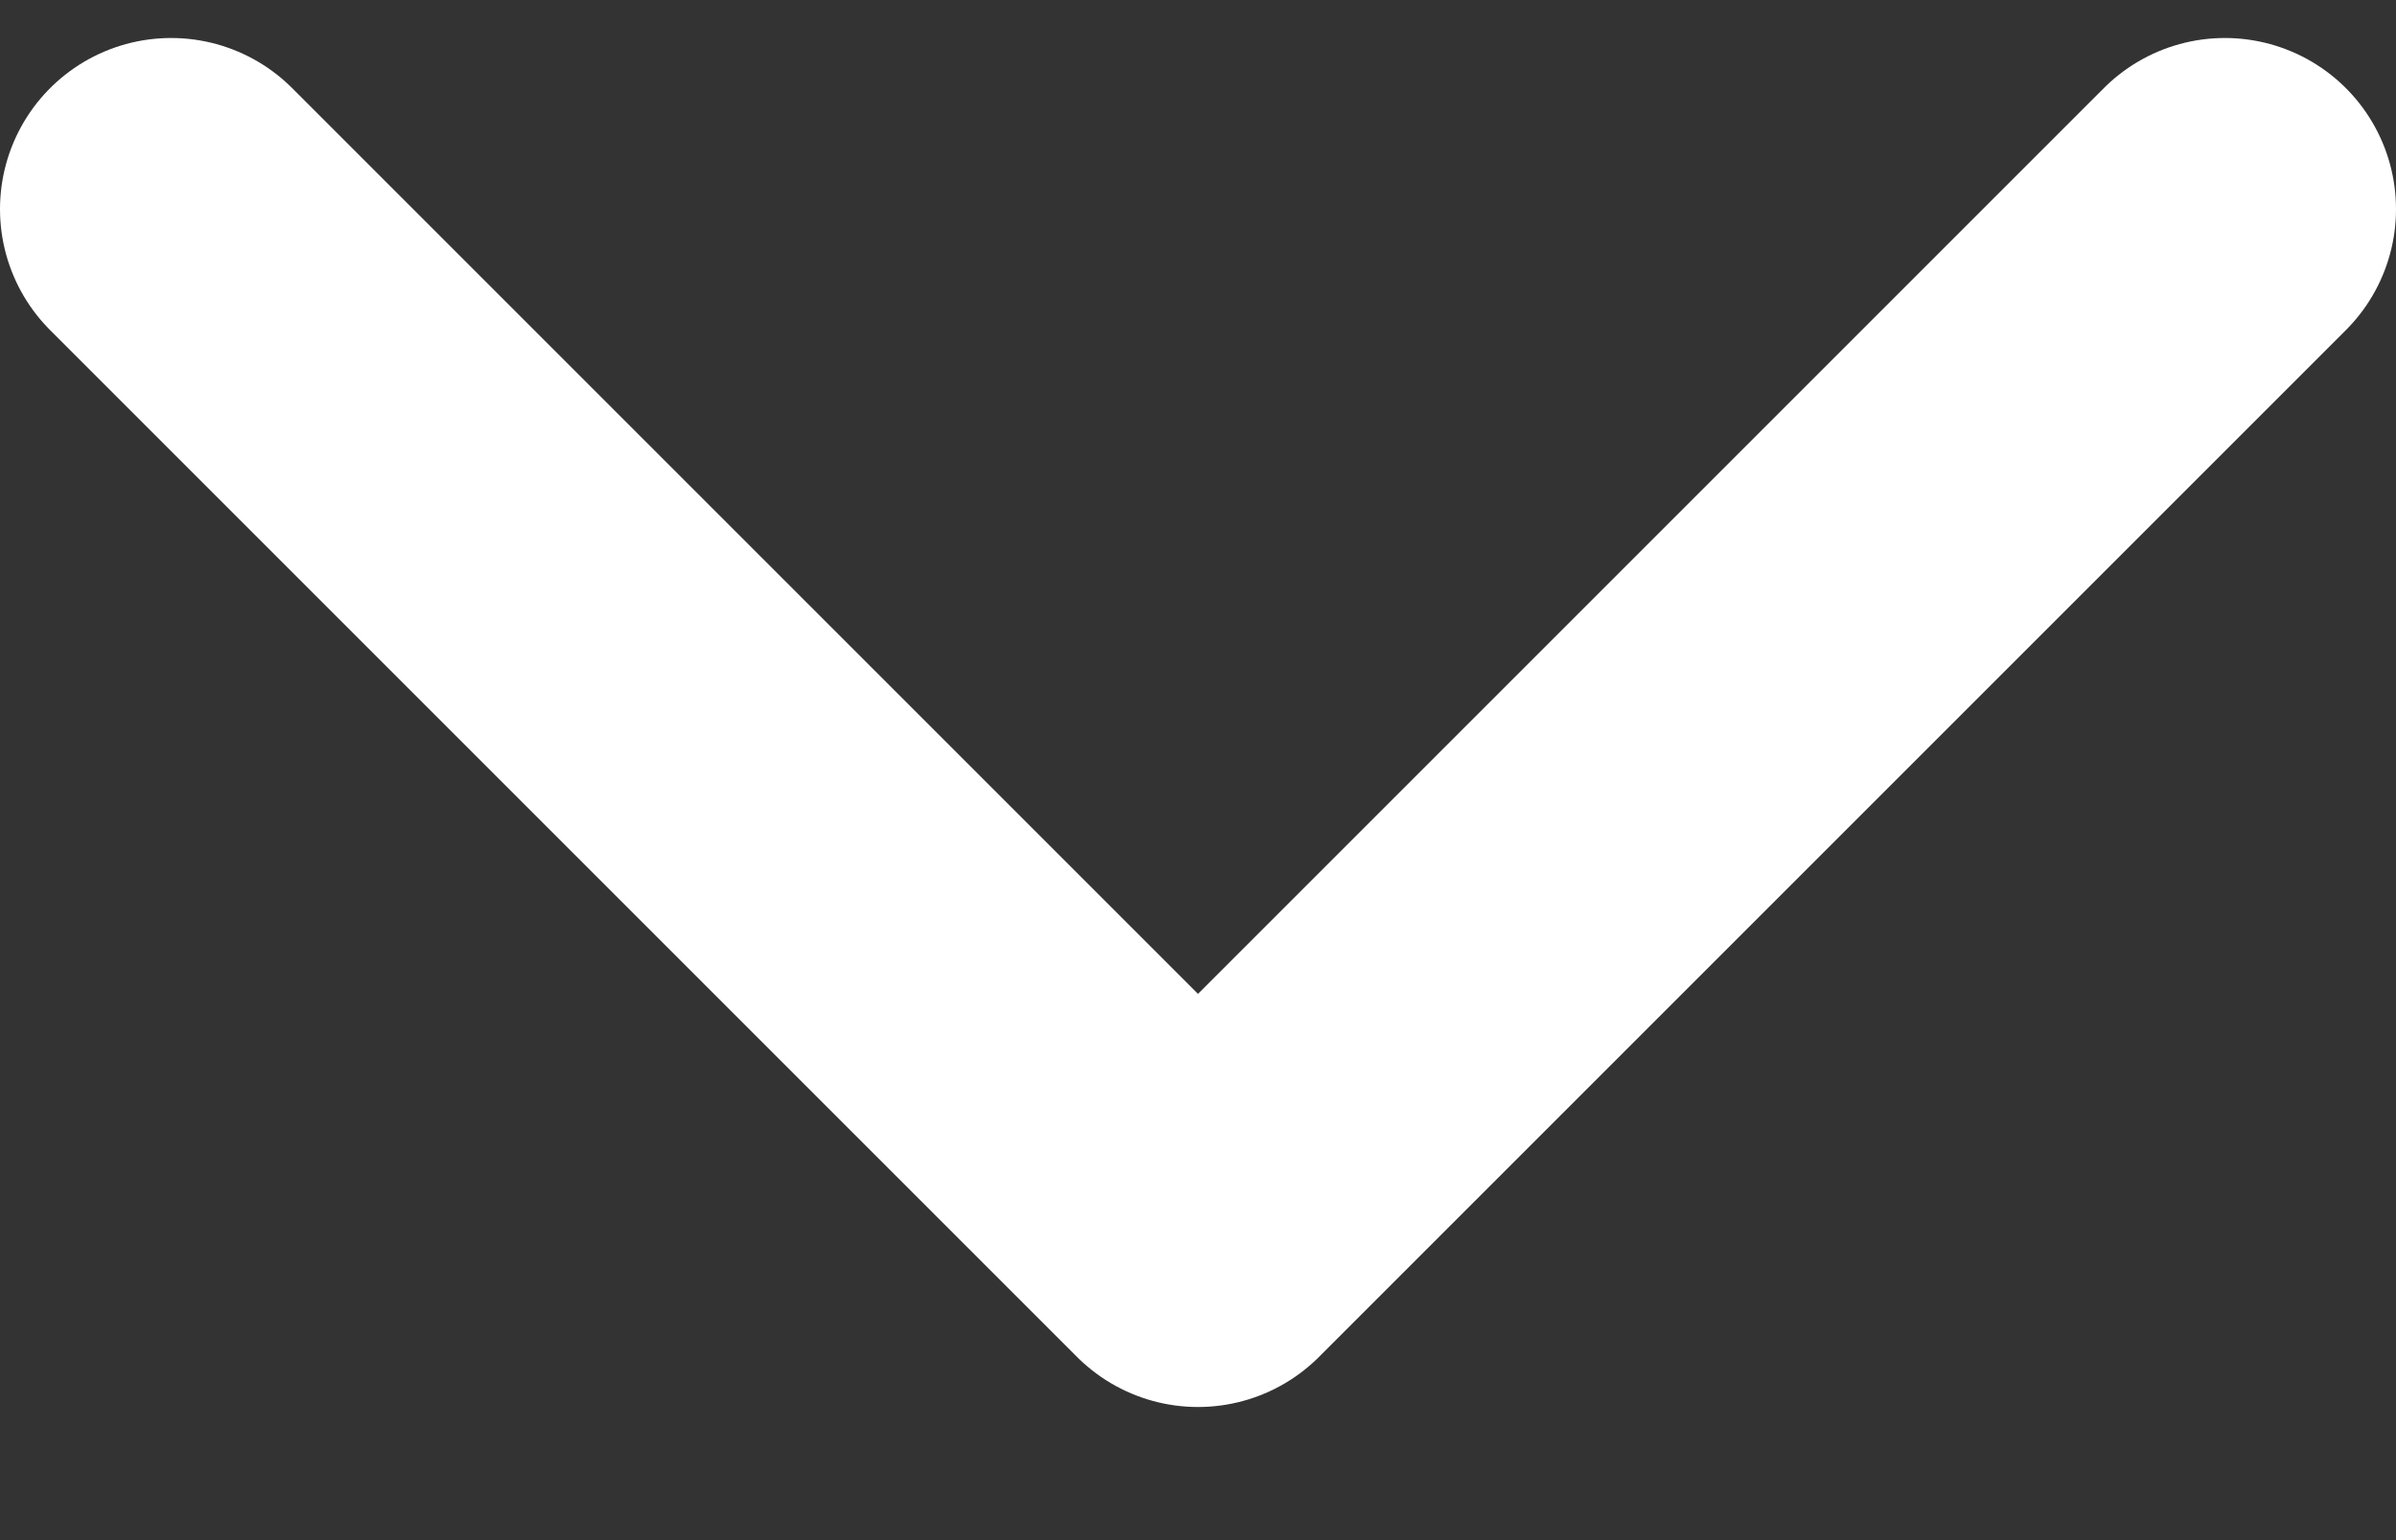 <svg width="14" height="9" viewBox="0 0 14 9" fill="none" xmlns="http://www.w3.org/2000/svg">
	<rect x="0" y="0" width="14" height="9" fill="#333333" stroke="none"/>
	<path d="M1 1.222L7 7.222L13 1.222" stroke="white" stroke-width="2" stroke-linecap="round" stroke-linejoin="round"/>
</svg>
